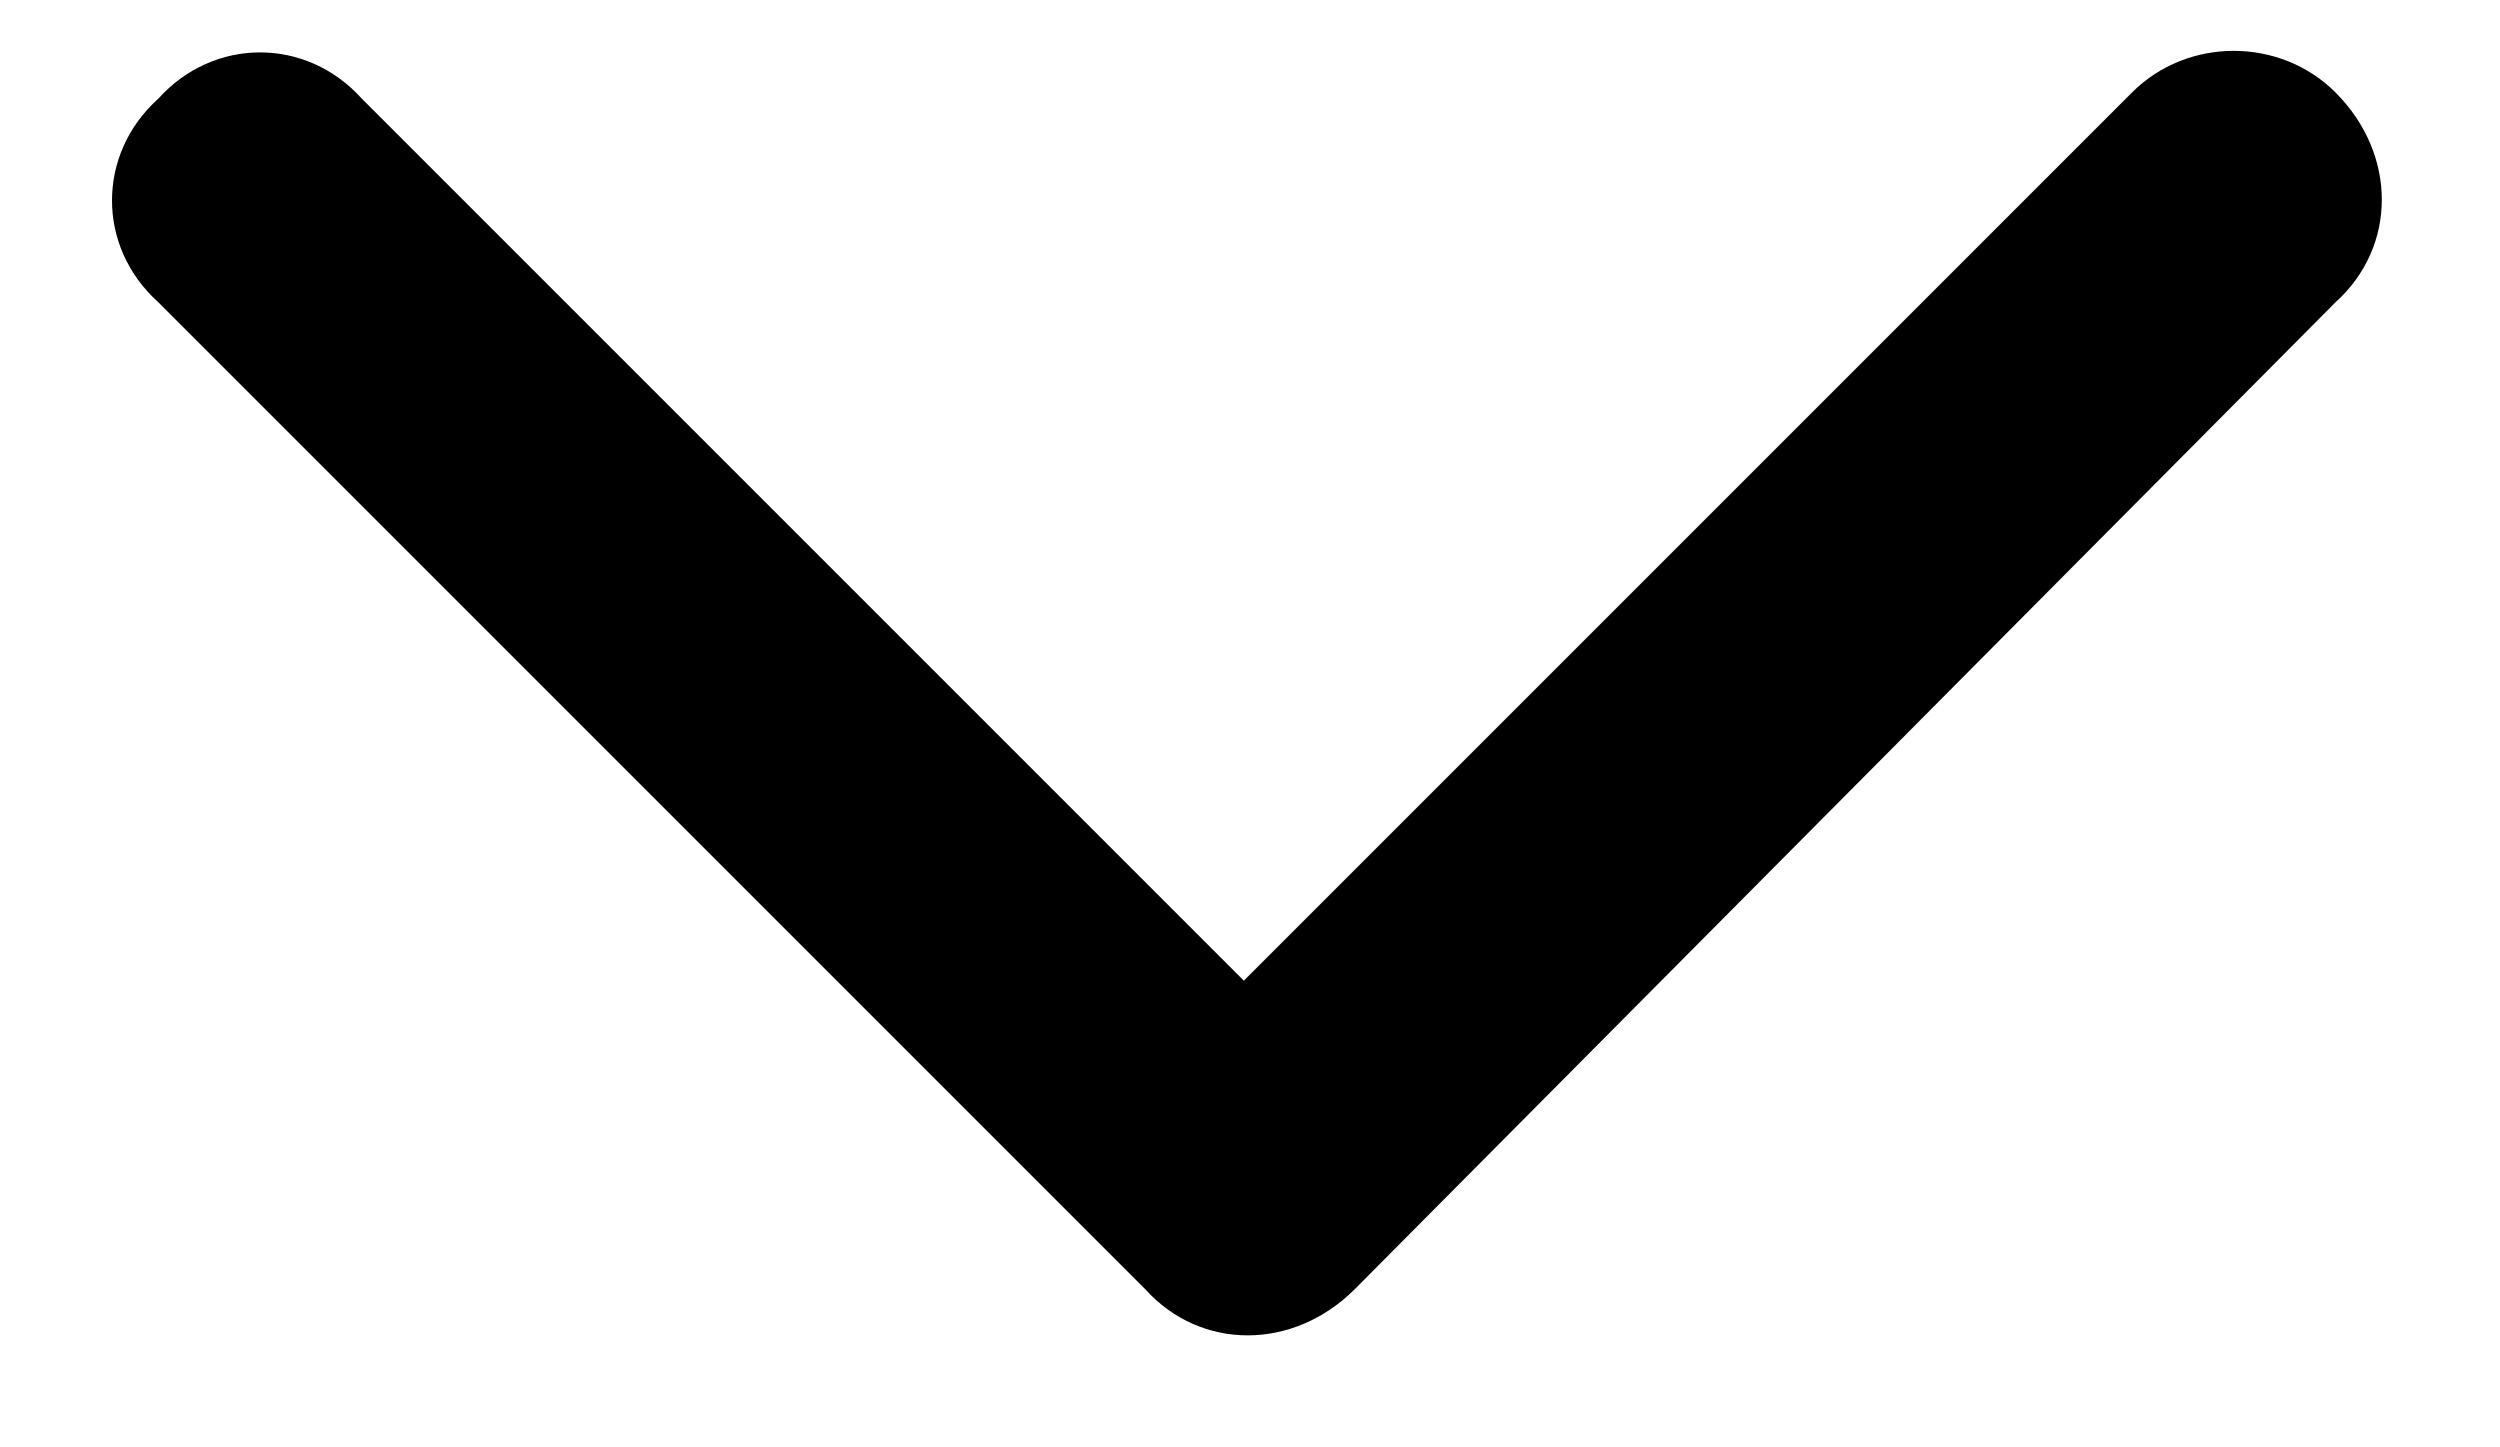 <svg width="19" height="11" viewBox="0 0 19 11" fill="none" xmlns="http://www.w3.org/2000/svg">
<path d="M10.297 9.797C9.828 10.266 9.125 10.266 8.703 9.797L1.203 2.297C0.734 1.875 0.734 1.172 1.203 0.75C1.625 0.281 2.328 0.281 2.75 0.75L9.453 7.453L16.203 0.703C16.625 0.281 17.328 0.281 17.75 0.703C18.219 1.172 18.219 1.875 17.75 2.297L10.297 9.797Z" fill="black"/>
</svg>
